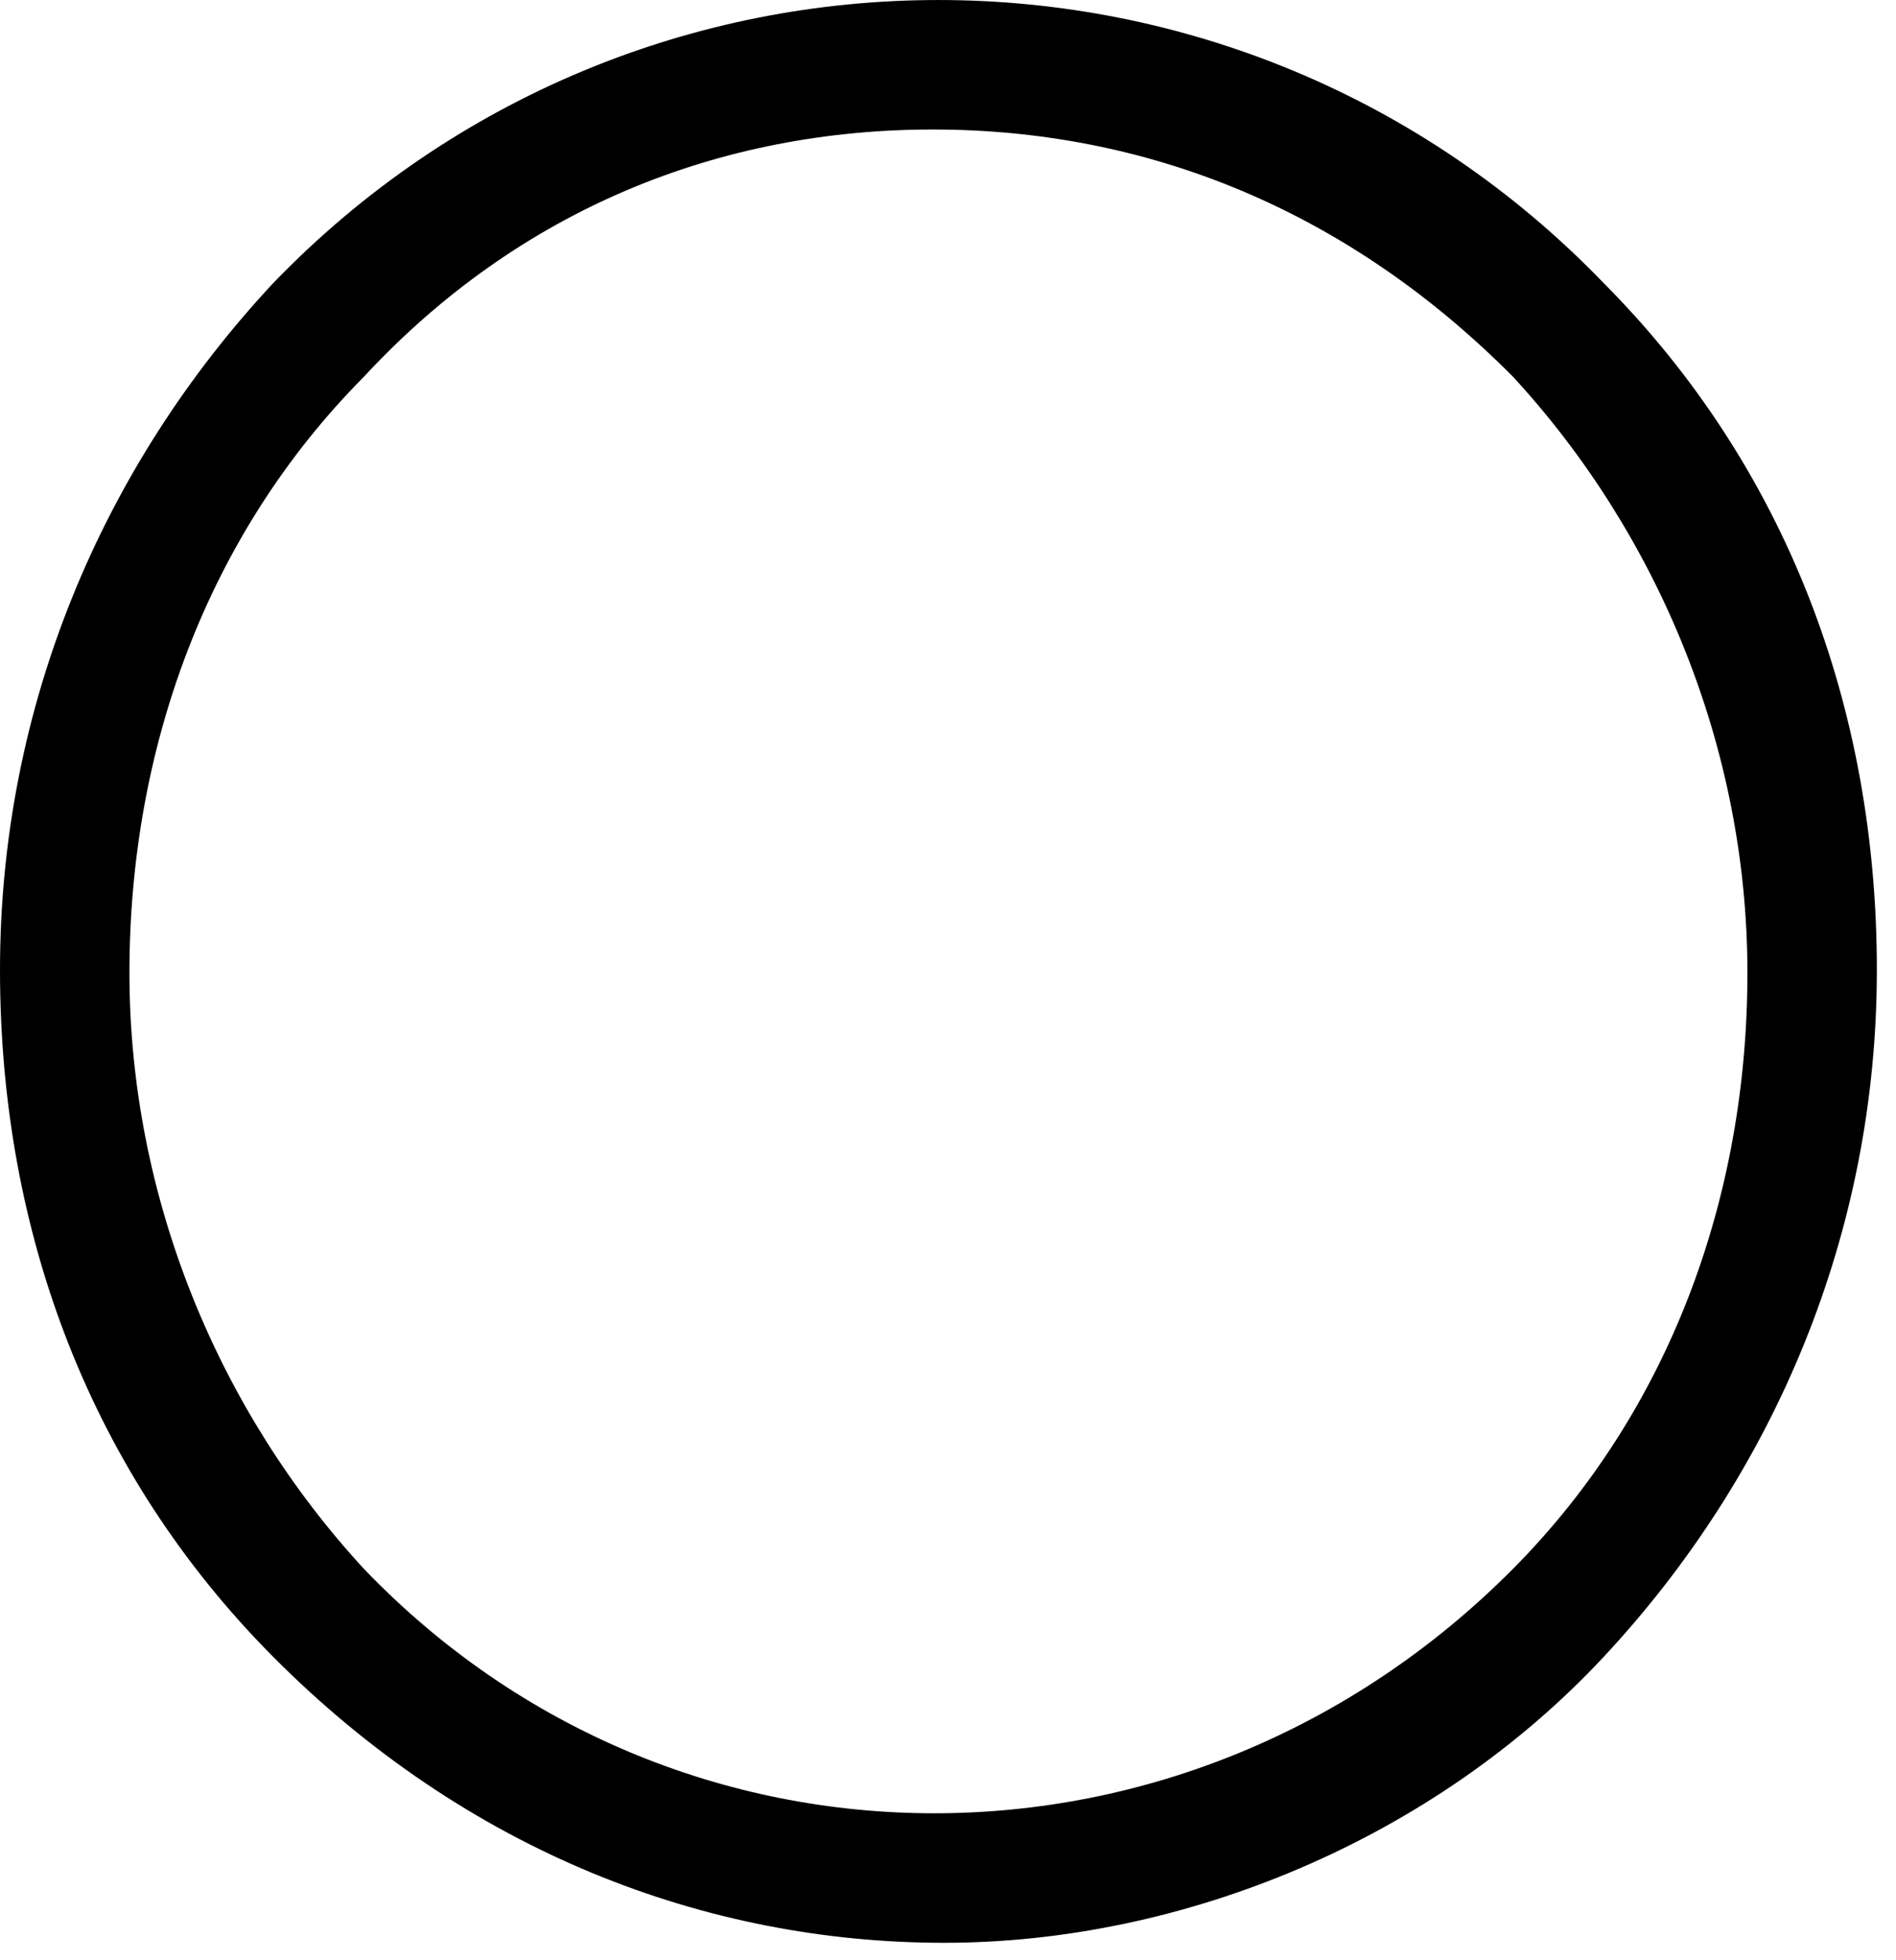 <?xml version="1.0" encoding="utf-8"?>
<svg width="30px" height="31px" viewBox="0 0 30 31" version="1.1" xmlns:xlink="http://www.w3.org/1999/xlink" xmlns="http://www.w3.org/2000/svg">
  <path d="M14.939 30.724C11.159 30.724 7.379 29.276 4.32 26.199C1.44 23.303 0 19.502 0 15.339C0 11.177 1.62 7.376 4.32 4.48L4.32 4.48L4.32 4.48C10.079 -1.493 19.618 -1.493 25.378 4.48C28.257 7.376 29.697 11.177 29.697 15.339C29.697 19.502 28.077 23.303 25.378 26.199C22.678 29.095 18.718 30.724 14.939 30.724ZM14.76 2.048C11.406 2.048 8.228 3.293 5.756 5.96L5.756 5.96C3.284 8.45 2.048 11.828 2.048 15.384C2.048 18.941 3.461 22.319 5.756 24.808C10.7 29.965 18.821 29.965 23.942 24.808C26.413 22.319 27.649 18.941 27.649 15.384C27.649 11.828 26.237 8.45 23.942 5.96C21.293 3.293 18.115 2.048 14.76 2.048Z" id="Shape" fill="#000000" stroke="none" />
</svg>